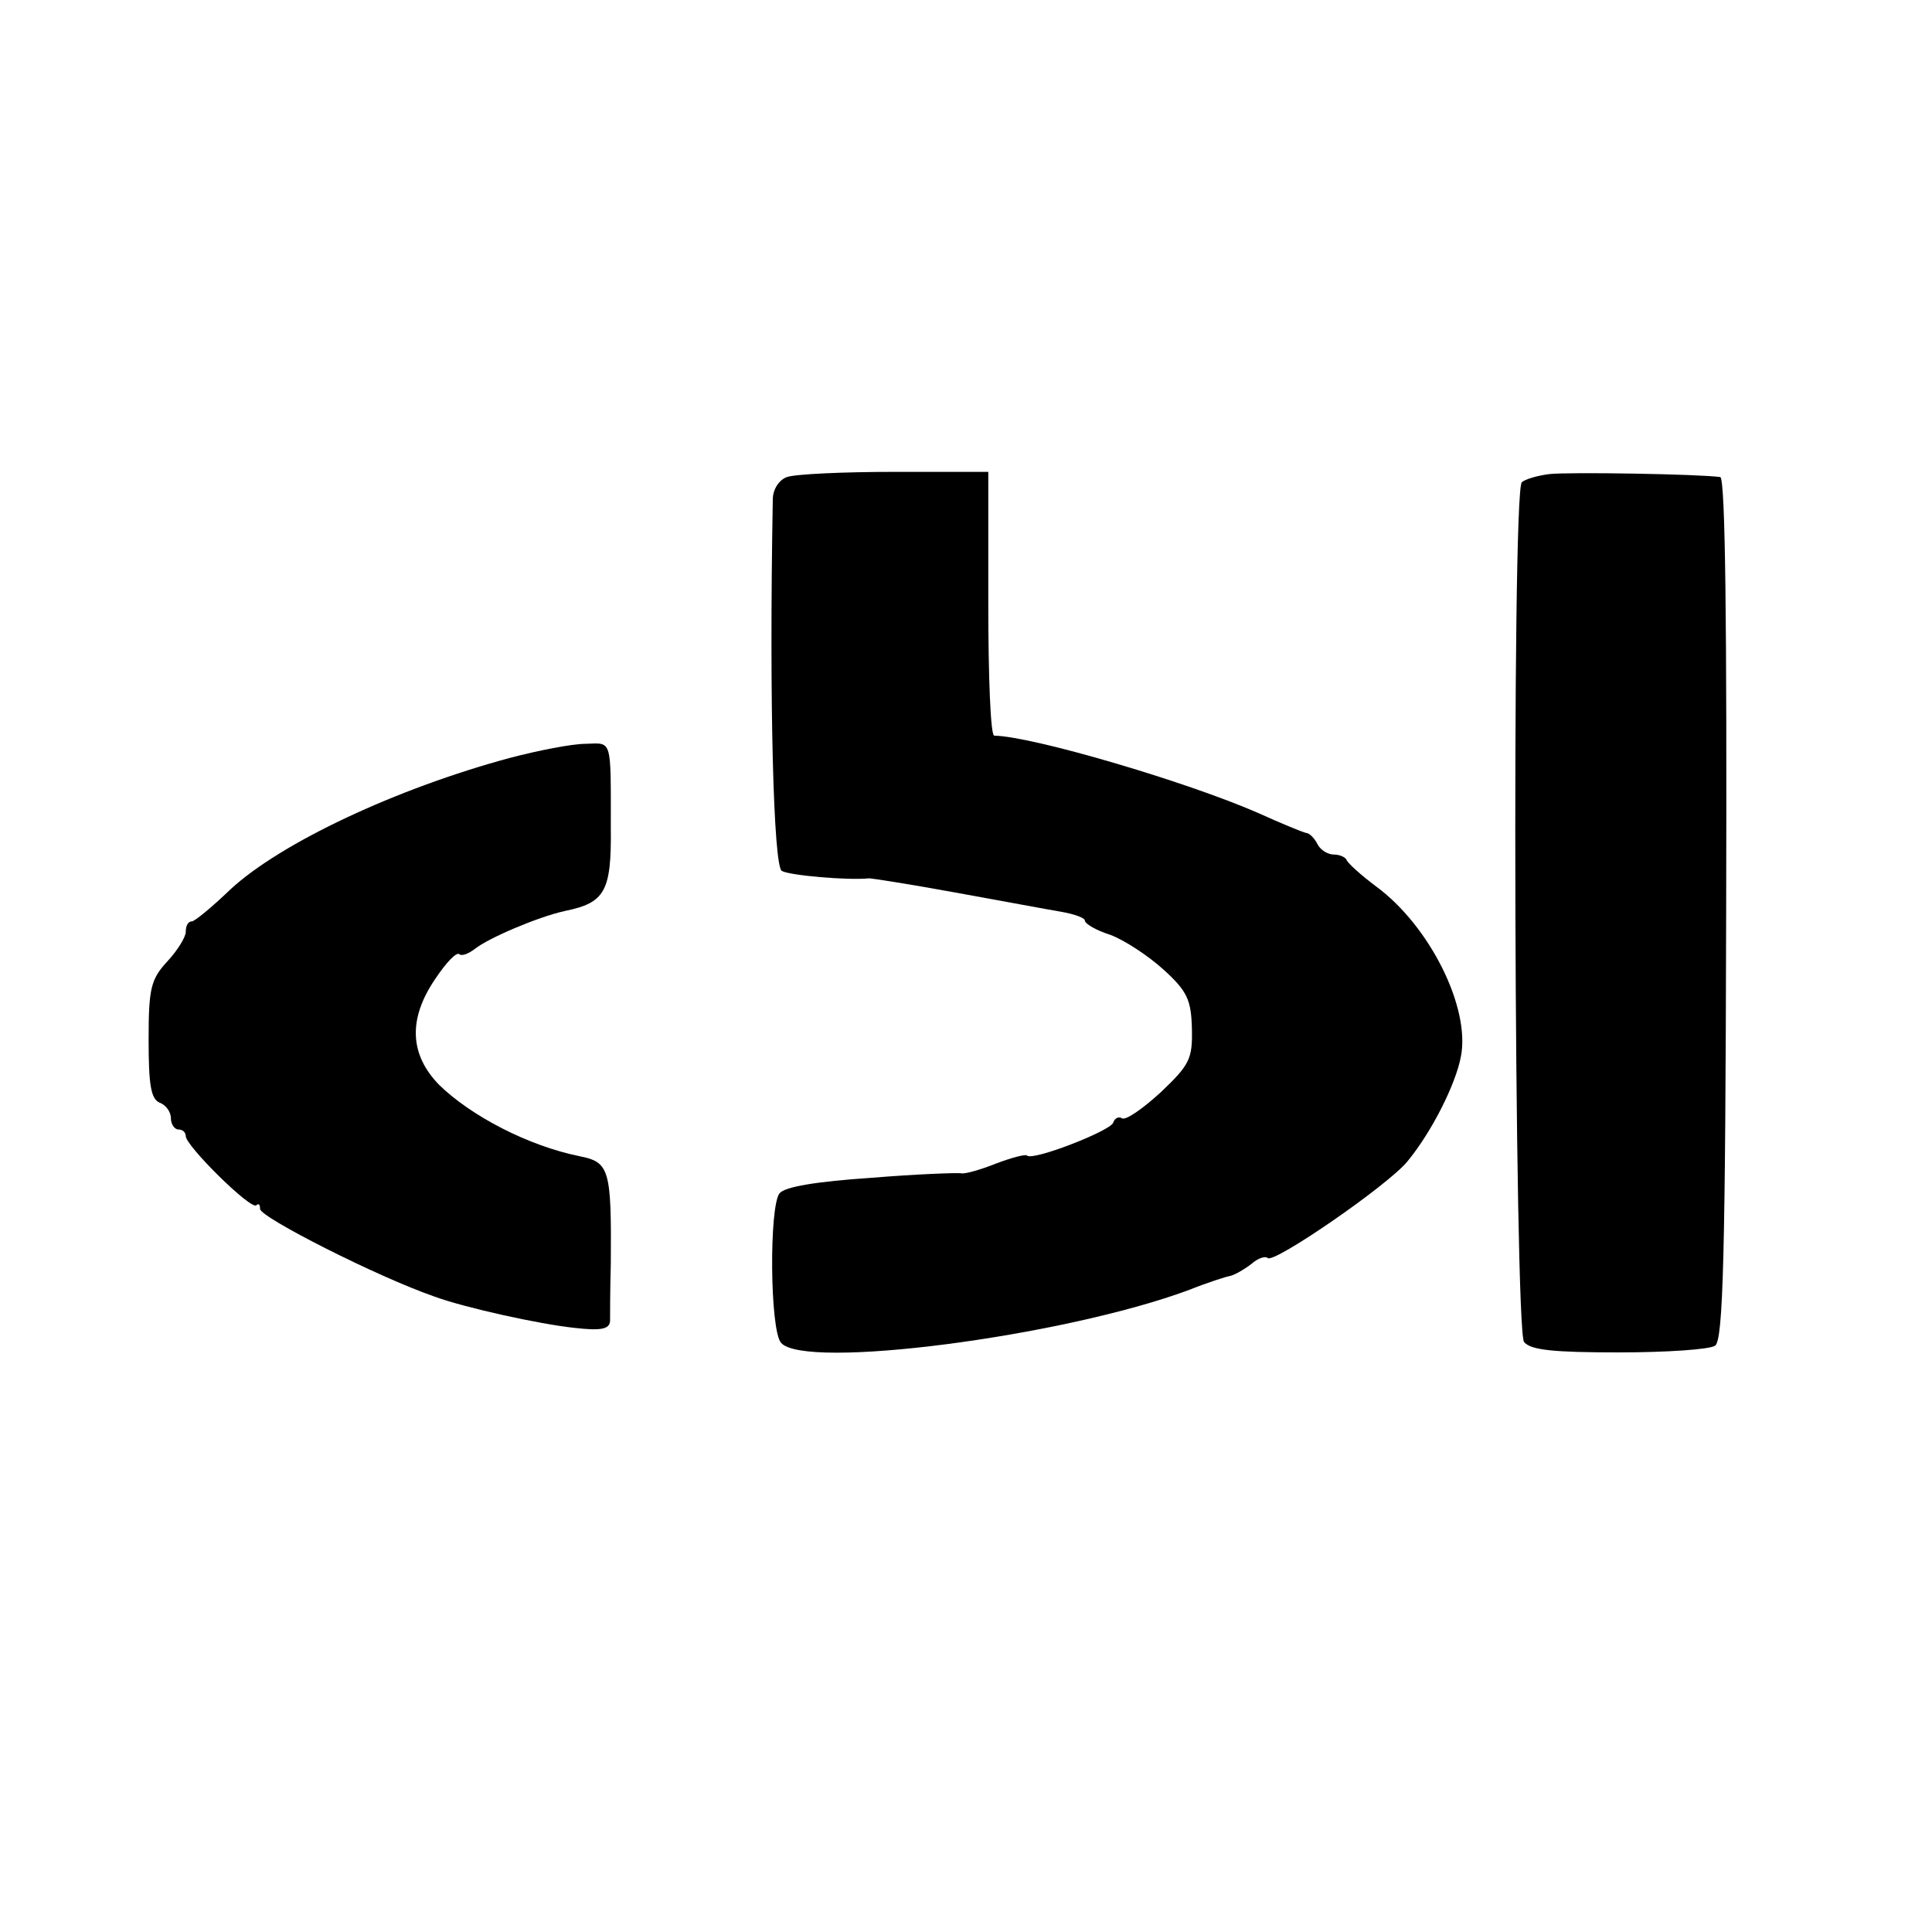 <?xml version="1.0" standalone="no"?>
<!DOCTYPE svg PUBLIC "-//W3C//DTD SVG 20010904//EN"
 "http://www.w3.org/TR/2001/REC-SVG-20010904/DTD/svg10.dtd">
<svg version="1.0" xmlns="http://www.w3.org/2000/svg"
 width="260pt" height="260pt" viewBox="0 0 260 260"
 preserveAspectRatio="xMidYMid meet">
<g transform="translate(0,260) scale(0.1,-0.1)"
fill="#000000" stroke="none">
<path d="M1059 1958 c-11 -4 -19 -17 -19 -30 -5 -276 1 -492 12 -500 10 -6 88
-13 118 -10 3 0 55 -8 115 -19 61 -11 125 -23 143 -26 17 -3 32 -8 32 -12 0
-4 15 -13 34 -19 19 -7 51 -28 72 -47 32 -29 37 -41 38 -79 1 -41 -3 -49 -42
-86 -24 -22 -47 -38 -52 -35 -5 3 -10 0 -12 -6 -4 -11 -109 -52 -116 -44 -2 2
-21 -3 -42 -11 -20 -8 -41 -14 -46 -13 -5 1 -60 -1 -121 -6 -74 -5 -117 -12
-124 -21 -14 -18 -13 -183 2 -201 31 -37 379 8 549 71 25 10 50 18 56 19 7 2
19 9 28 16 9 8 19 11 22 8 8 -8 162 98 188 130 33 40 65 104 72 141 13 66 -42
176 -114 229 -20 15 -38 31 -40 36 -2 4 -10 7 -17 7 -8 0 -18 6 -22 14 -4 8
-11 15 -15 15 -5 1 -34 13 -65 27 -96 42 -303 103 -355 104 -5 0 -8 80 -8 178
l0 177 -126 0 c-69 0 -134 -3 -145 -7z"/>
<path d="M2085 1962 c-16 -2 -33 -7 -37 -11 -14 -12 -10 -1141 3 -1157 9 -11
40 -14 128 -14 64 0 122 4 129 9 11 6 14 123 15 588 1 380 -1 580 -8 581 -28
4 -204 7 -230 4z"/>
<path d="M686 1580 c-152 -41 -308 -114 -376 -177 -25 -24 -48 -43 -52 -43 -5
0 -8 -6 -8 -14 0 -7 -11 -25 -25 -40 -22 -24 -25 -36 -25 -105 0 -61 3 -80 15
-85 8 -3 15 -12 15 -21 0 -8 5 -15 10 -15 6 0 10 -4 10 -9 0 -13 88 -100 95
-93 3 3 5 1 5 -5 0 -11 157 -91 235 -118 41 -15 141 -37 188 -42 35 -4 47 -2
48 9 0 7 0 42 1 78 1 127 -2 136 -42 144 -69 14 -146 54 -189 96 -40 41 -42
89 -5 143 14 21 28 36 32 33 3 -3 12 0 21 7 19 15 85 43 121 51 54 11 63 26
62 112 0 122 2 114 -34 113 -18 0 -64 -9 -102 -19z"/>
</g>
</svg>
